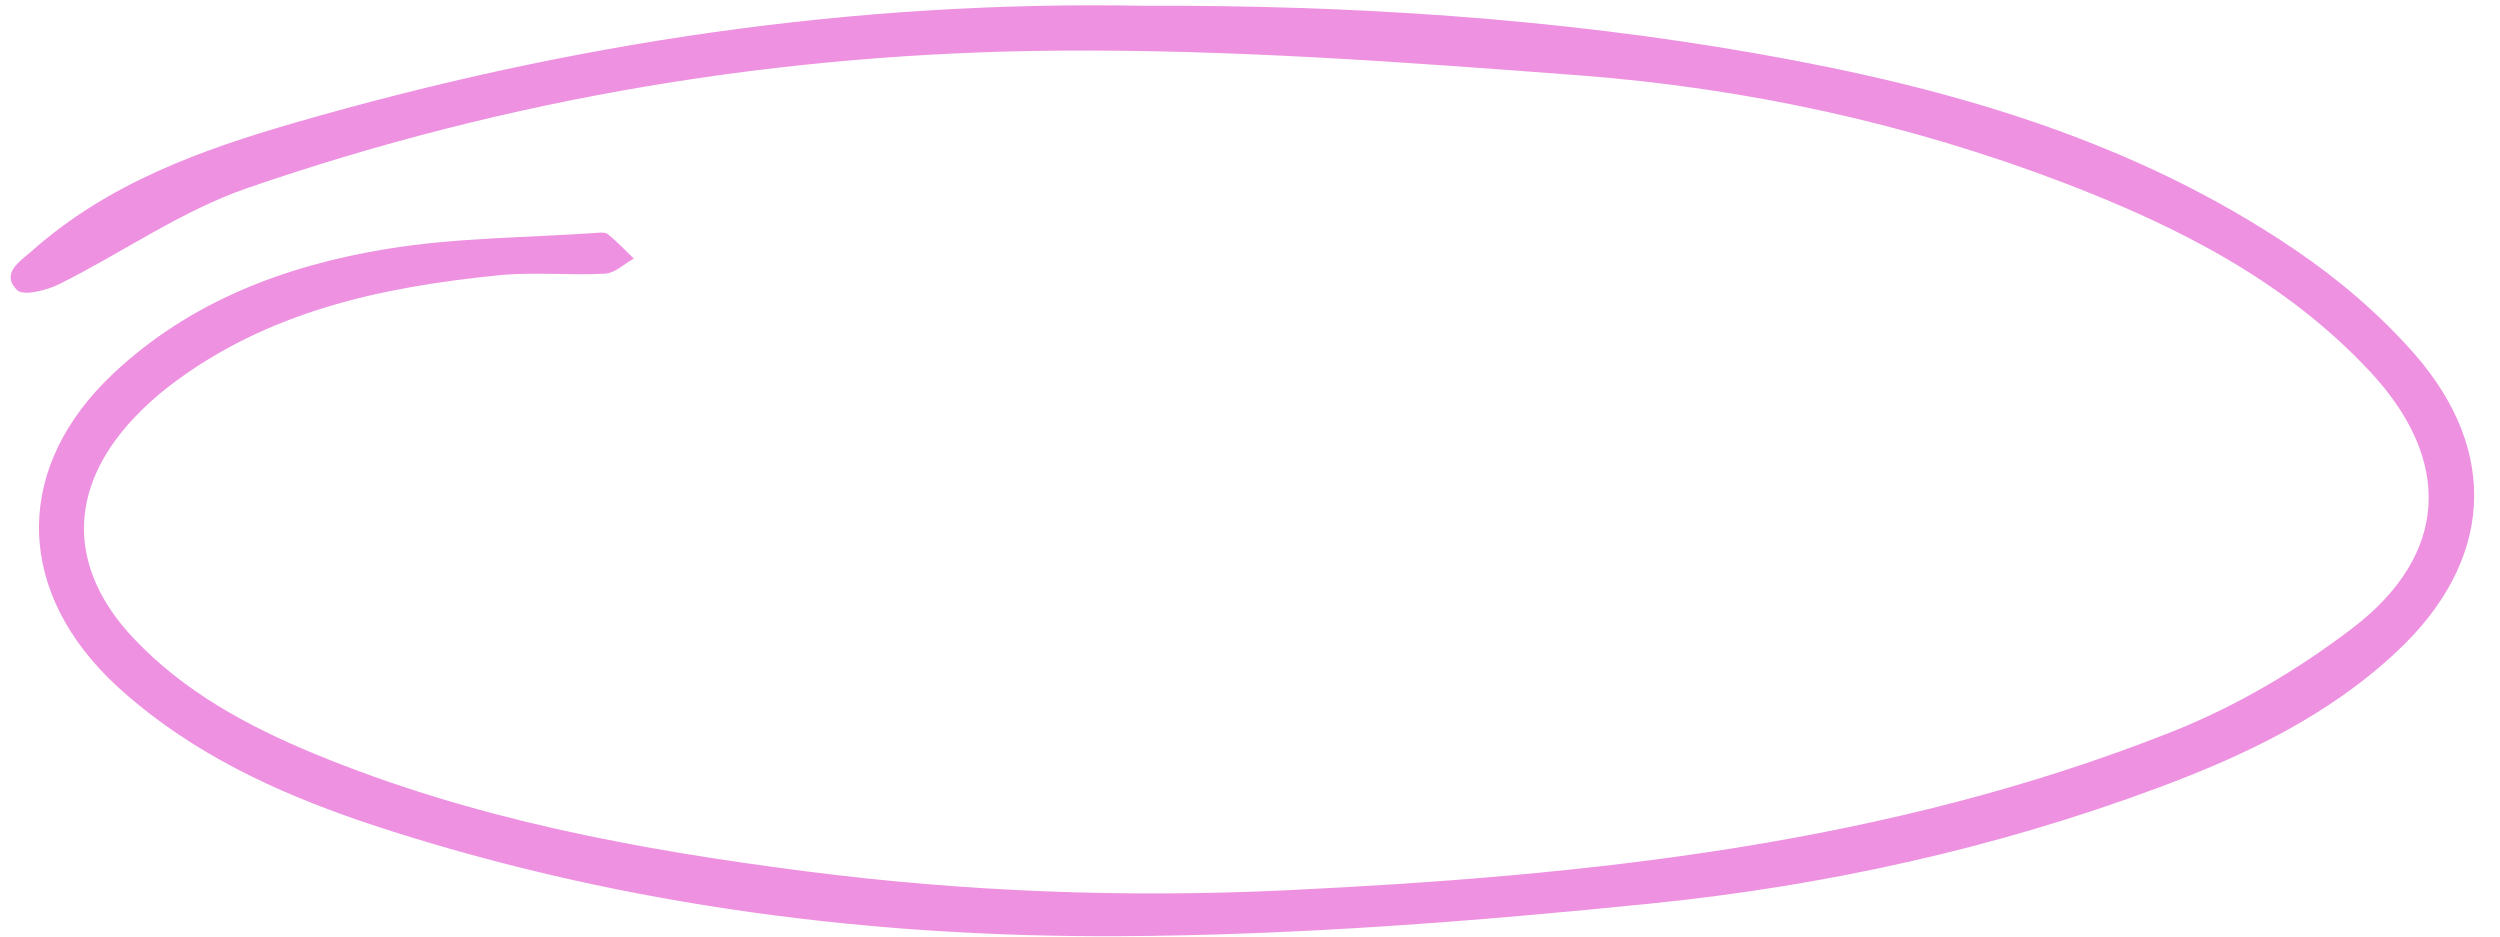 <?xml version="1.0" encoding="UTF-8" standalone="no"?><svg xmlns="http://www.w3.org/2000/svg" xmlns:xlink="http://www.w3.org/1999/xlink" data-name="Ebene 1" fill="#ed91e0" height="87.5" preserveAspectRatio="xMidYMid meet" version="1" viewBox="-1.0 -0.5 233.5 87.5" width="233.5" zoomAndPan="magnify"><g id="change1_1"><path d="m105.9.04c18.86-.07,38.25,1.11,57.45,4.51,17.72,3.13,34.9,8.03,50.01,18.28,4.07,2.76,7.94,6.06,11.17,9.75,8.02,9.19,7.27,19.42-1.67,27.78-6.38,5.98-14.13,9.67-22.22,12.69-15.3,5.7-31.19,9.19-47.35,10.83-16.54,1.68-33.19,2.98-49.8,3.06-23.02.1-45.81-2.79-67.89-9.8-8-2.54-15.75-5.72-22.5-10.89-1.39-1.07-2.75-2.21-3.99-3.44C.34,54.06.49,42.96,9.54,34.43c7.19-6.78,16.1-10.12,25.59-11.68,6.39-1.05,12.95-1.04,19.43-1.49.41-.03.95-.1,1.21.11.86.69,1.63,1.51,2.43,2.28-.89.49-1.76,1.36-2.68,1.41-3.3.18-6.64-.18-9.92.15-11.01,1.1-21.67,3.38-30.74,10.31-1.23.94-2.39,1.99-3.44,3.12-6.11,6.54-6.11,13.95.05,20.47,4.71,4.99,10.61,8.19,16.87,10.78,14.75,6.11,30.27,8.98,46,11,14.81,1.9,29.71,2.47,44.59,1.77,28.27-1.34,56.35-4.27,82.95-14.82,5.97-2.37,11.73-5.77,16.84-9.67,9.01-6.88,9.38-15.69,1.61-24-7.89-8.44-17.95-13.53-28.55-17.59-14.58-5.57-29.75-8.86-45.27-10.04-16.17-1.23-32.41-2.43-48.61-2.31-25.88.19-51.29,4.38-75.81,12.84-6.15,2.12-11.68,6.04-17.56,8.97-1.18.59-3.37,1.13-3.94.55-1.55-1.58.28-2.67,1.41-3.67,7.09-6.29,15.75-9.42,24.62-11.98C52.31,3.52,78.49-.47,105.9.04Z"/></g></svg>